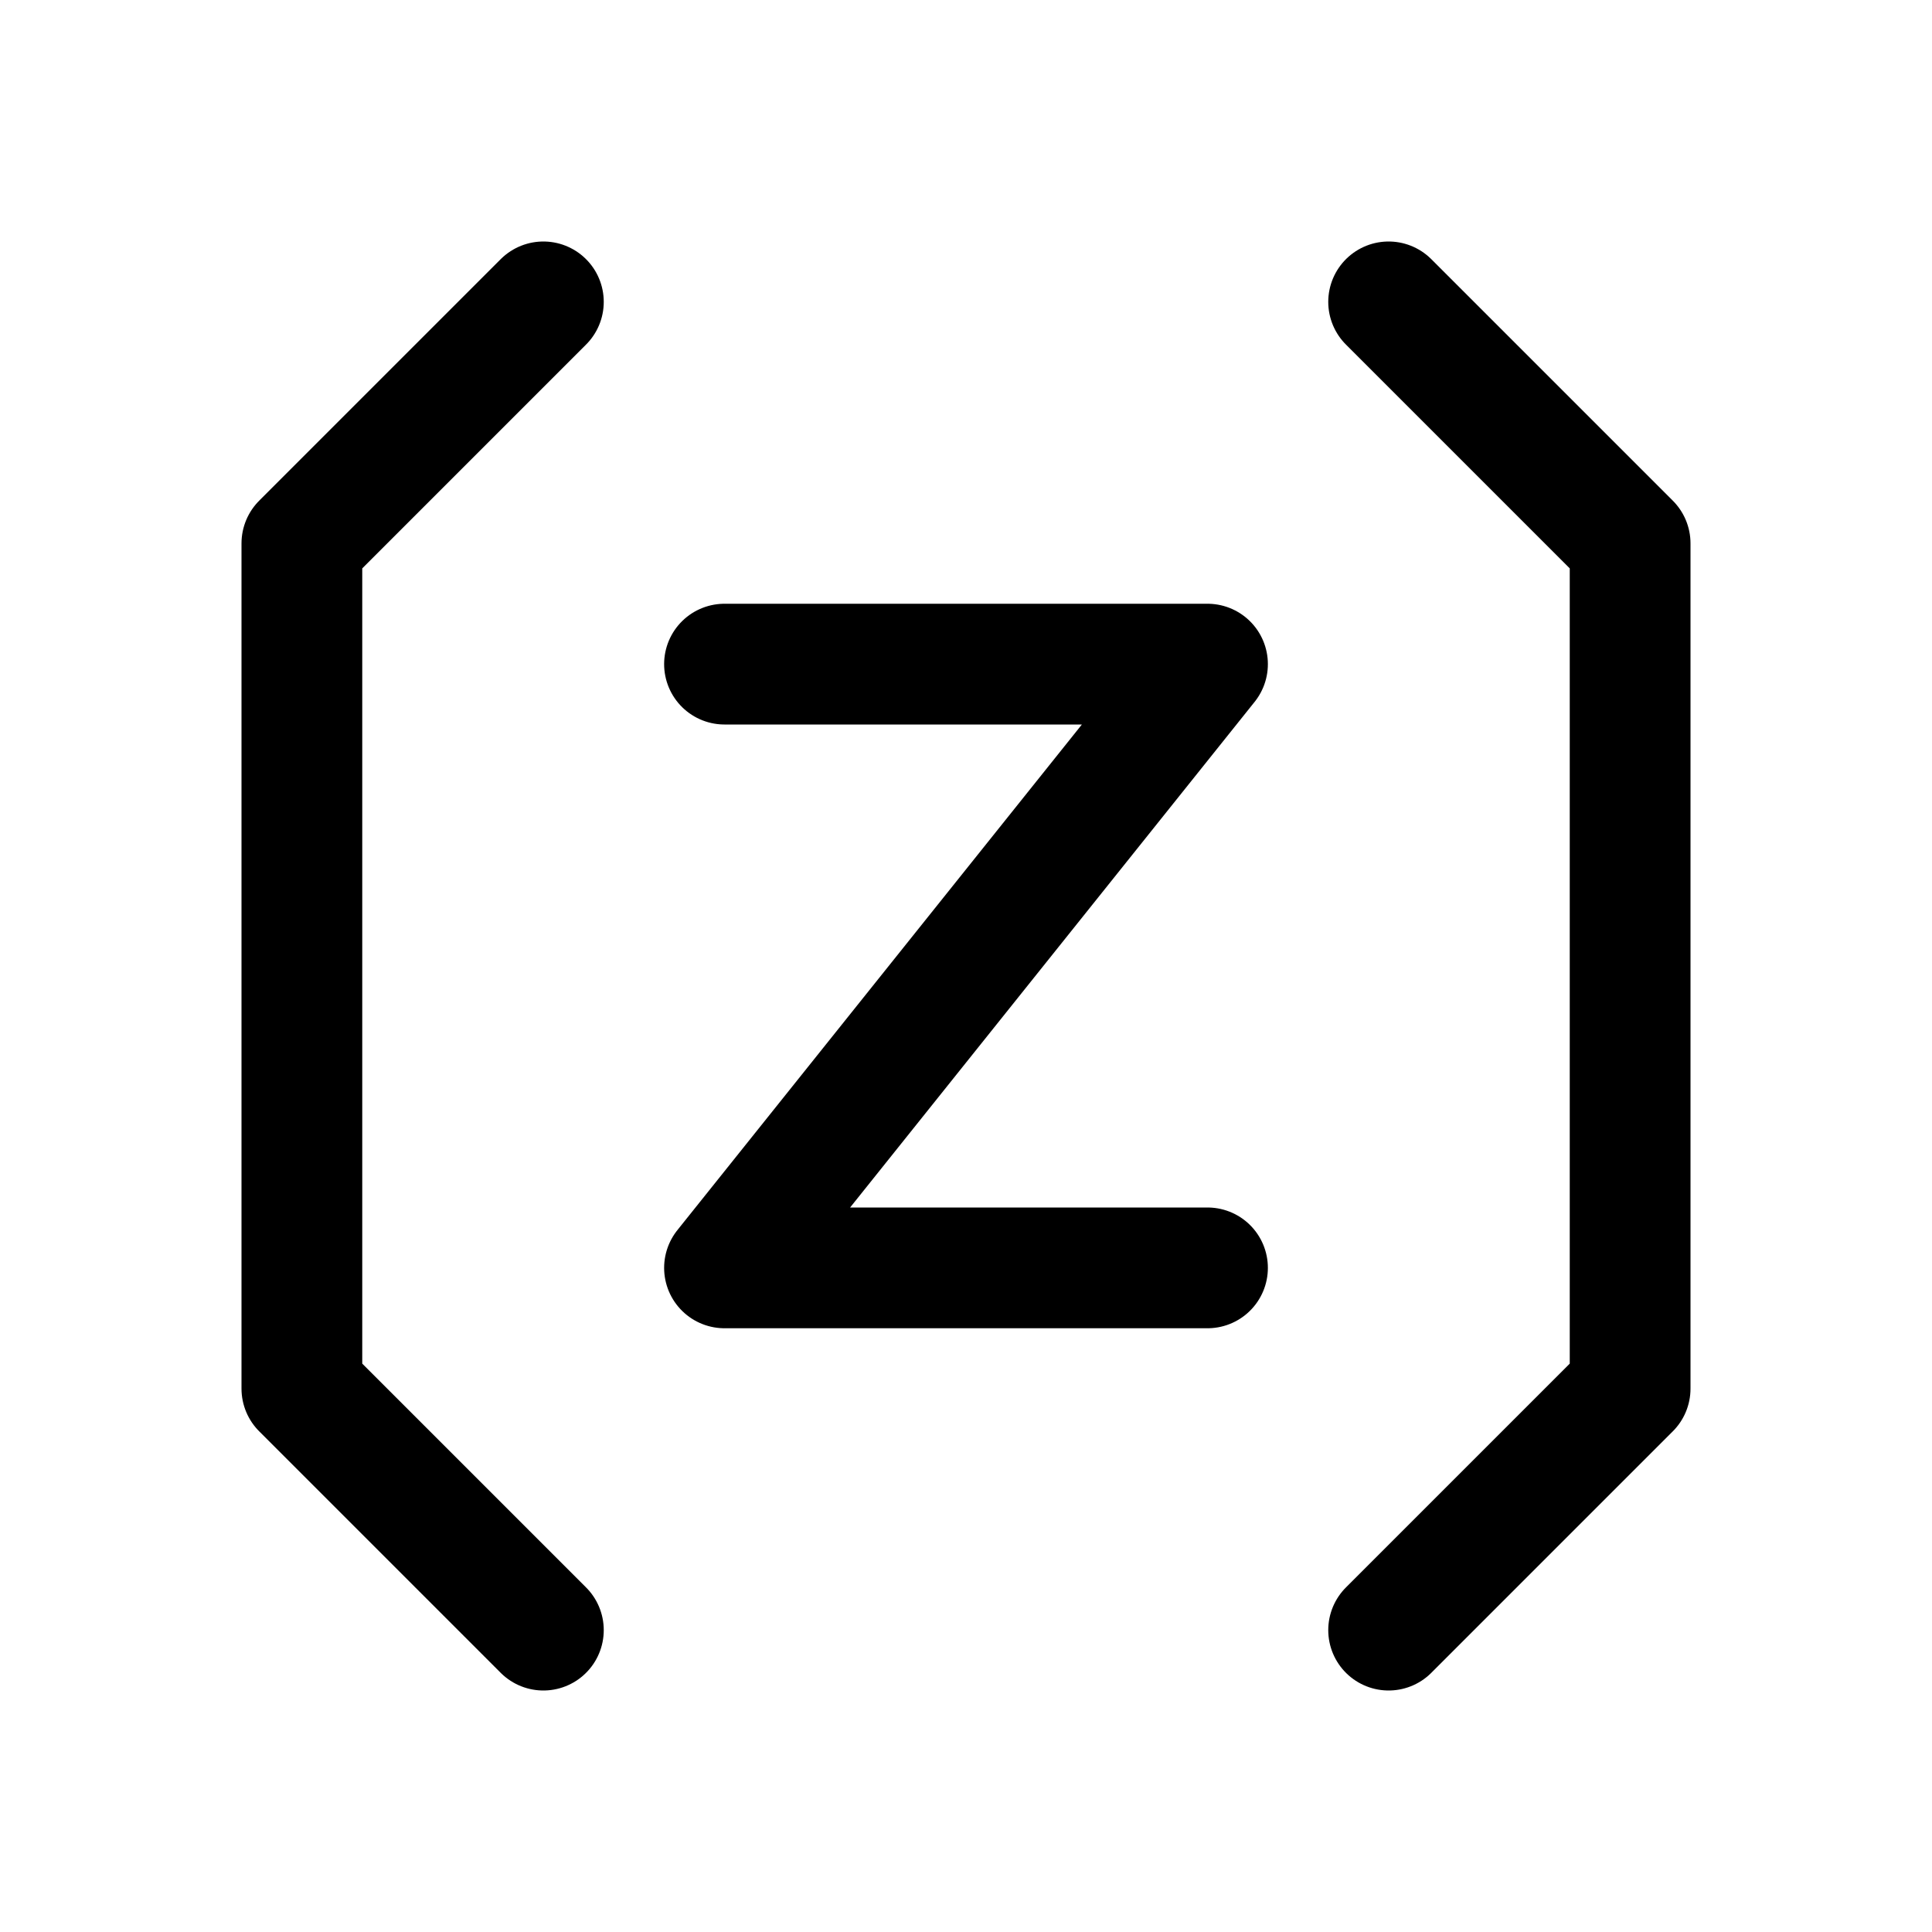 <svg width="64" height="64" viewBox="0 0 64 64" fill="none" xmlns="http://www.w3.org/2000/svg">
    <rect width="64" height="64" fill="transparent"/>
    <path d="M18 10L10 18V46L18 54" stroke="currentColor" stroke-width="4" stroke-linecap="round" stroke-linejoin="round"/>
    <path d="M46 10L54 18V46L46 54" stroke="currentColor" stroke-width="4" stroke-linecap="round" stroke-linejoin="round"/>
    <path d="M24 22L40 22L24 42L40 42" stroke="currentColor" stroke-width="4" stroke-linecap="round" stroke-linejoin="round"/>
</svg>
